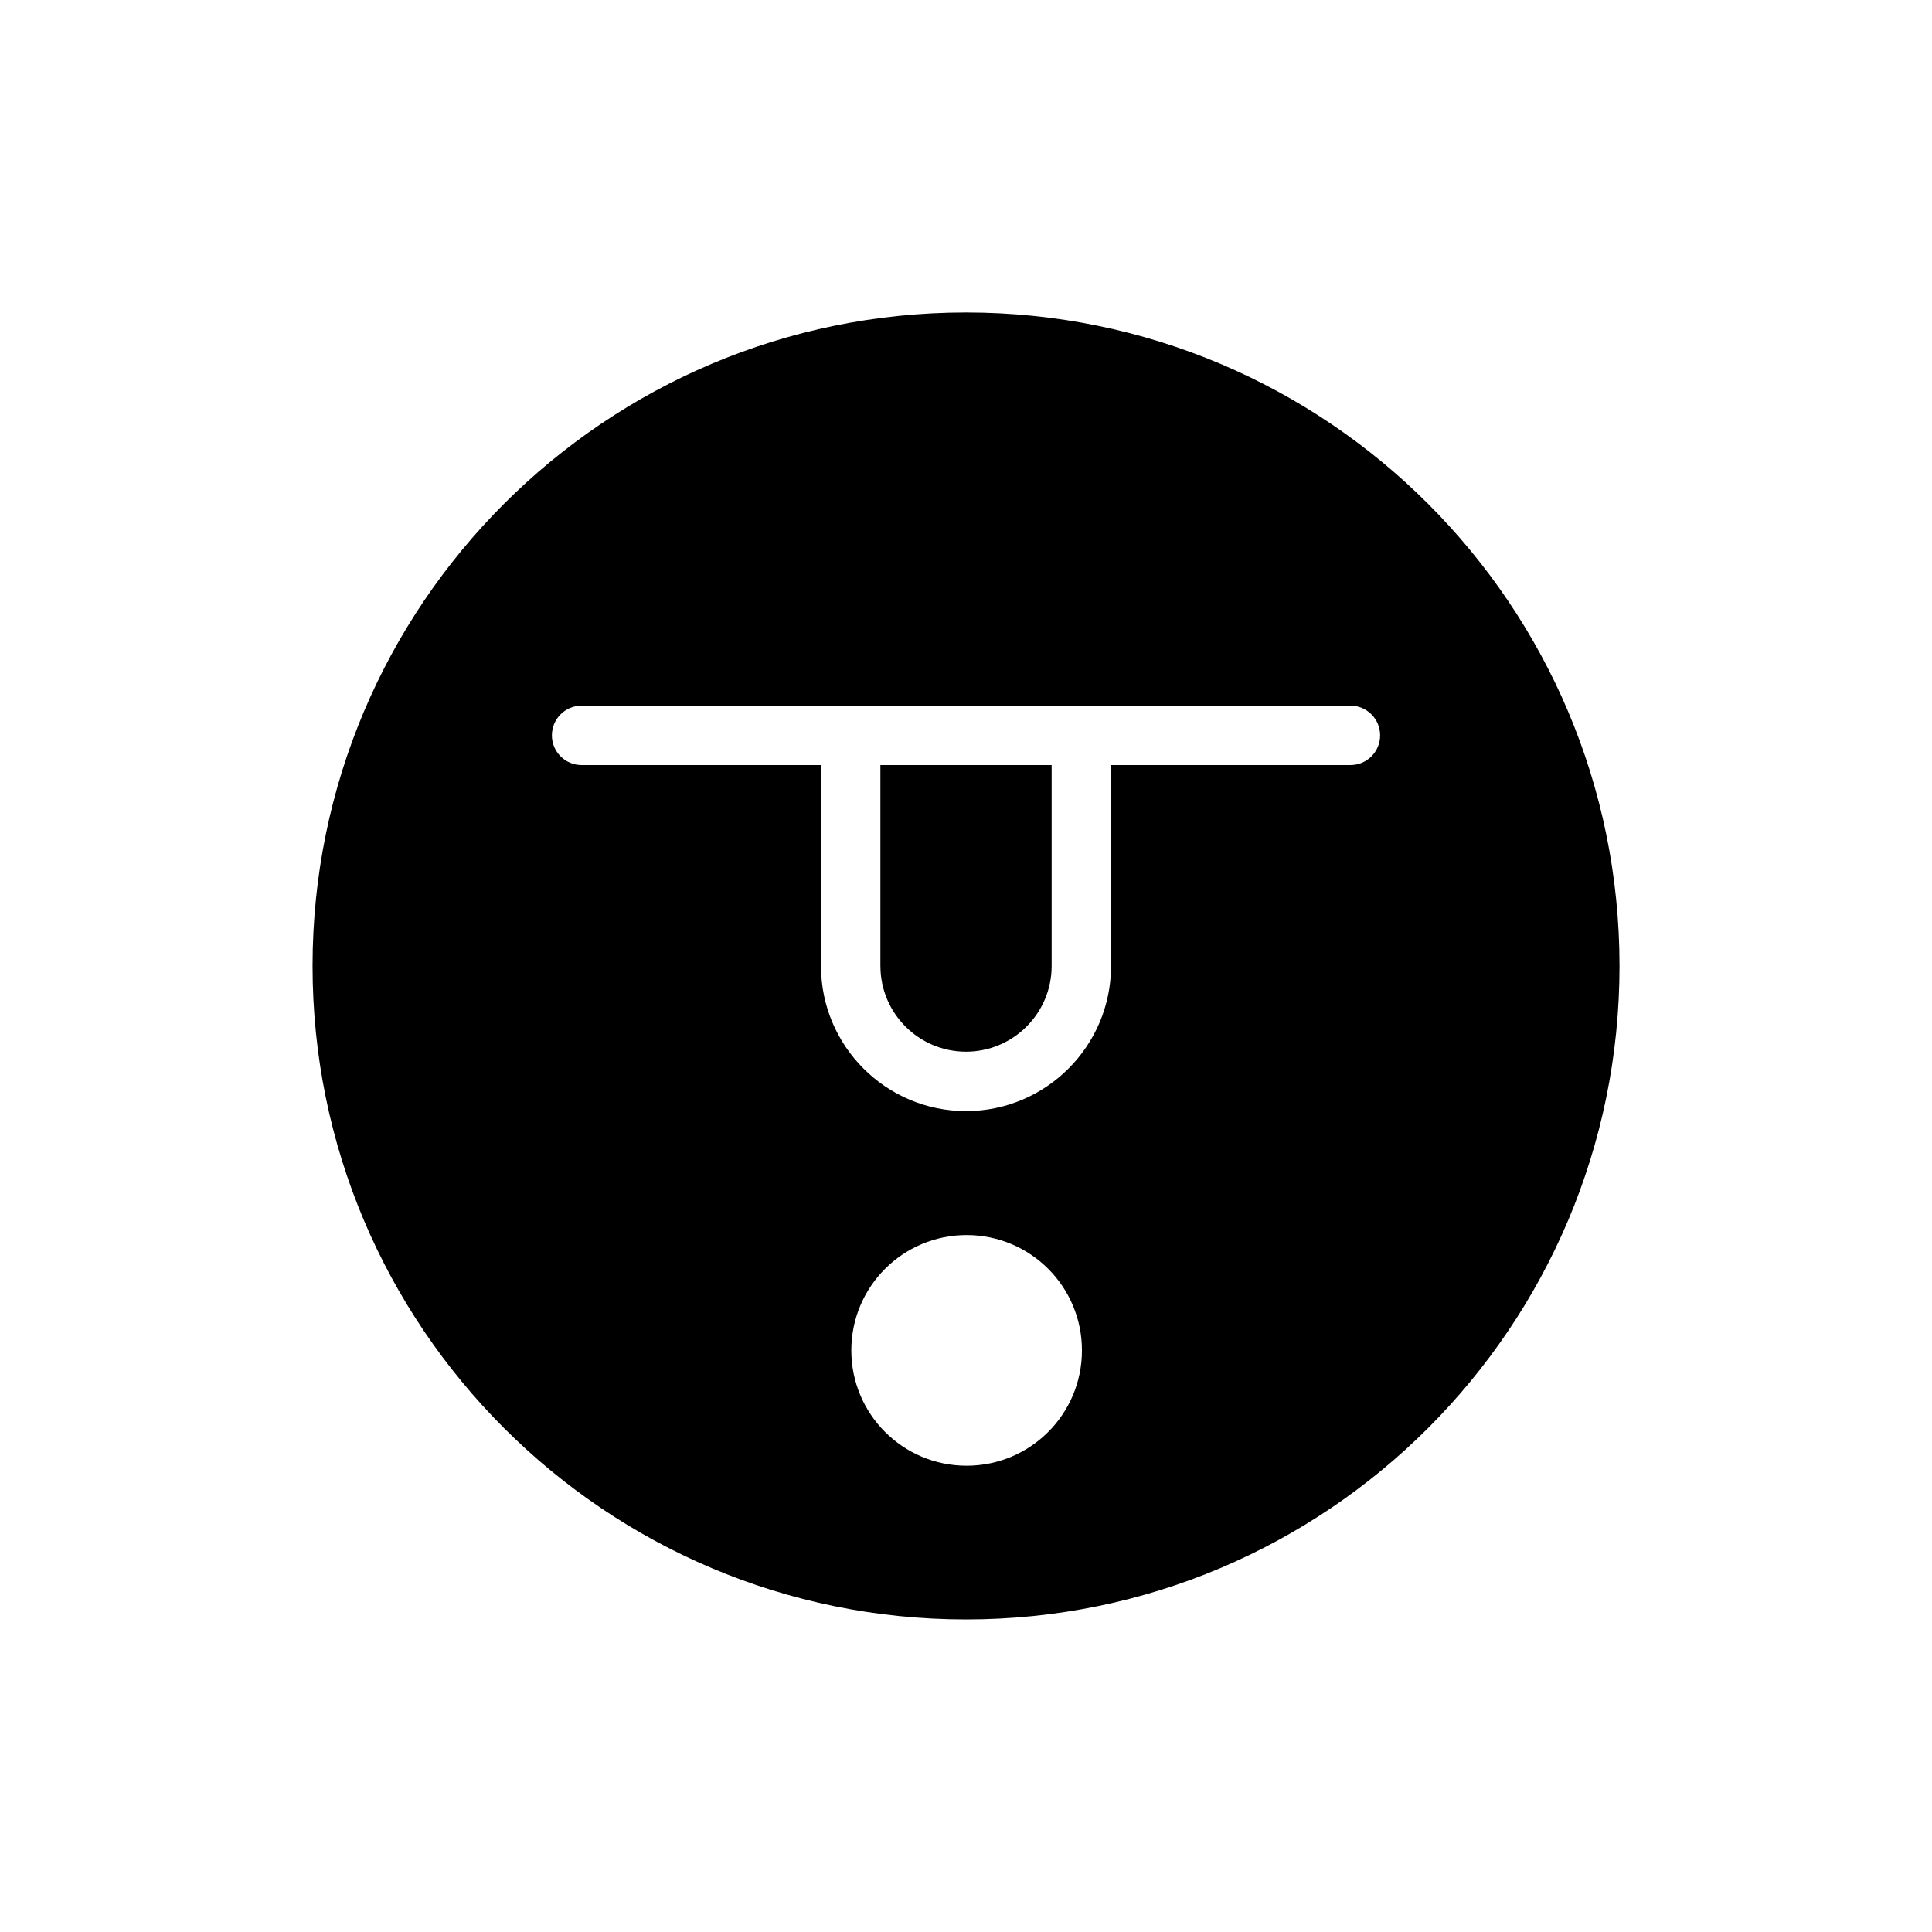 <?xml version="1.0" encoding="UTF-8"?>
<!-- Uploaded to: ICON Repo, www.iconrepo.com, Generator: ICON Repo Mixer Tools -->
<svg fill="#000000" width="800px" height="800px" version="1.1" viewBox="144 144 512 512" xmlns="http://www.w3.org/2000/svg">
 <g>
  <path d="m377.32 400.01c0 12.516 10.18 22.695 22.688 22.695 12.508 0 22.688-10.18 22.688-22.695v-53.262h-45.383v53.262z"/>
  <path d="m400.01 226.81c-95.645 0-173.18 77.539-173.18 173.18 0 95.645 77.539 173.18 173.18 173.18 95.645 0 173.18-77.539 173.18-173.18 0-95.645-77.539-173.18-173.18-173.18zm0.156 305.62c-16.895 0-30.559-13.664-30.559-30.559 0-16.895 13.672-30.566 30.559-30.566 16.895 0 30.559 13.664 30.559 30.566 0 16.895-13.664 30.559-30.559 30.559zm101.71-185.68h-63.441v53.262c0 21.191-17.238 38.438-38.43 38.438-21.191 0-38.43-17.238-38.43-38.438v-53.262h-63.445c-4.344 0-7.871-3.519-7.871-7.871s3.527-7.871 7.871-7.871h203.75c4.344 0 7.871 3.519 7.871 7.871 0.004 4.352-3.523 7.871-7.875 7.871z"/>
 </g>
</svg>
